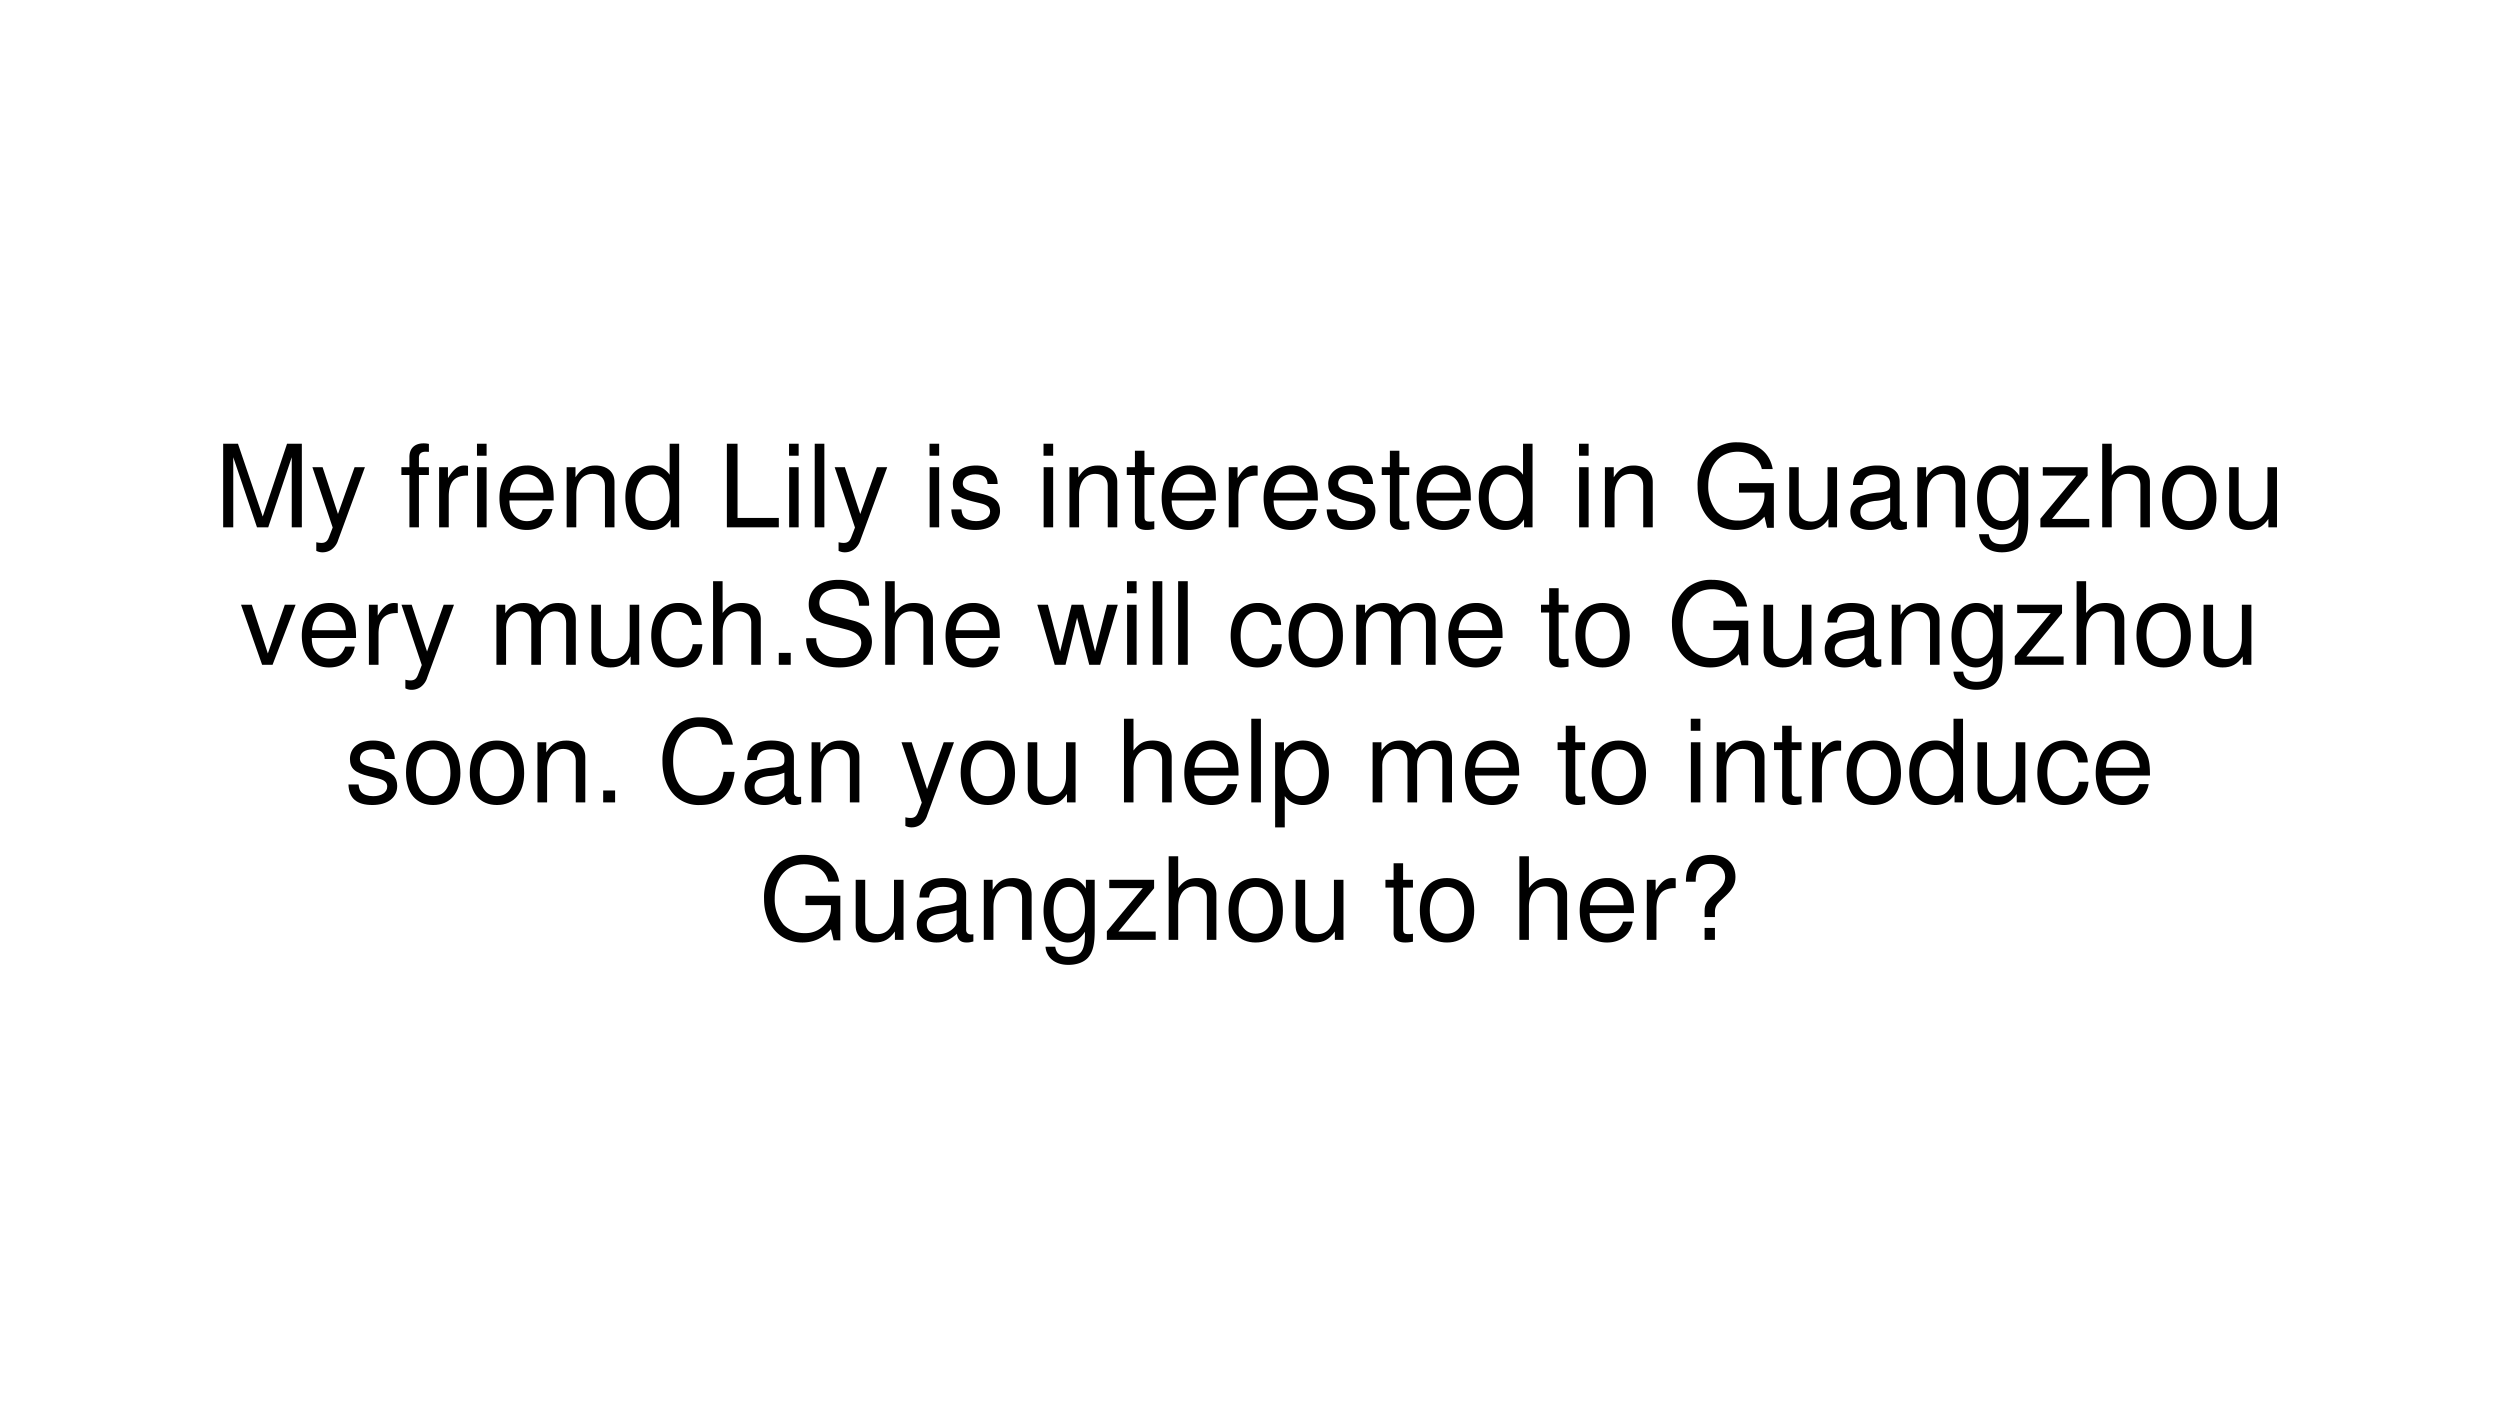 <svg xmlns="http://www.w3.org/2000/svg" xmlns:xlink="http://www.w3.org/1999/xlink" width="1280" height="720" viewBox="0 0 960 540"><rect x="0" y="0" width="960" height="540" fill="#808080" stroke="none"/><g data-name="P"><clipPath id="a"><path fill-rule="evenodd" d="M0 540h960V0H0Z"/></clipPath><g clip-path="url(#a)"><path fill="#fff" fill-rule="evenodd" d="M0 540h960V0H0Z"/></g></g><g data-name="P"><symbol id="b"><path d="m.393 0 .205.611V0h.088v.729H.557L.345.094.129.729H0V0h.088v.611L.295 0h.098Z"/></symbol><symbol id="c"><path d="M.368.742.223.334.089.742H0L.177.216.145.133C.131.096.113.082.078.082a.192.192 0 0 0-.044.006V.013A.113.113 0 0 1 .09 0c.027 0 .056.009.078.025a.161.161 0 0 1 .057.083l.233.634h-.09Z"/></symbol><symbol id="d"><path d="M-2147483500-2147483500Z"/></symbol><symbol id="e"><path d="M.24.524H.153v.082c0 .035.019.053.058.053L.24.658v.069a.198.198 0 0 1-.047.005C.116.732.07.688.07.613V.524H0V.456h.07V0h.083v.456H.24v.068Z"/></symbol><symbol id="f"><path d="M0 .524V0h.084v.272c.001.126.053.182.168.179v.085A.211.211 0 0 1 .22.539C.166.539.125.507.077.429v.095H0Z"/></symbol><symbol id="g"><path d="M.084.524H.001V0h.083v.524m0 .205H0V.624h.084v.105Z"/></symbol><symbol id="h"><path d="M.473.257c0 .08-.006.128-.021.167A.22.22 0 0 1 .24.562C.094.562 0 .451 0 .278S.09 0 .238 0c.12 0 .203.068.224.182H.378C.355.113.308.077.241.077a.145.145 0 0 0-.126.068c-.02.03-.027.06-.028.112h.386M.089.325c.007.097.066.16.15.16.085 0 .144-.066.144-.16H.089Z"/></symbol><symbol id="i"><path d="M0 .524V0h.084v.289c0 .107.056.177.142.177.066 0 .108-.04.108-.103V0h.083v.396c0 .087-.065.143-.166.143C.173.539.123.509.077.436v.088H0Z"/></symbol><symbol id="j"><path d="M.469.752H.386V.481a.183.183 0 0 1-.161.081C.089.562 0 .453 0 .286 0 .109.086 0 .228 0 .3 0 .35.027.395.092V.023h.074v.729M.239.484c.09 0 .147-.079.147-.205C.386.158.328.078.24.078.148.078.087.159.087.281c0 .122.061.203.152.203Z"/></symbol><symbol id="k"><path d="M.093.729H0V0h.453v.082h-.36v.647Z"/></symbol><symbol id="l"><path d="M.084.729H0V0h.084v.729Z"/></symbol><symbol id="m"><path d="M.404.401C.403.504.335.562.214.562.092.562.013.499.013.402.013.32.055.281.179.251L.257.232C.315.218.338.197.338.16.338.11.289.077.216.077.171.077.133.09.112.112.099.127.093.142.088.179H0C.004.058.072 0 .209 0c.132 0 .216.065.216.166 0 .078-.044.121-.148.146l-.08.019C.129.347.1.369.1.406c0 .049.043.079.111.079.067 0 .103-.029.105-.084h.088Z"/></symbol><symbol id="n"><path d="M.24.547H.154v.144H.071V.547H0V.479h.071V.083C.071.029.107 0 .172 0c.022 0 .04.002.068.007v.07A.154.154 0 0 0 .2.073C.164.073.154.083.154.12v.359H.24v.068Z"/></symbol><symbol id="o"><path d="M.665.408H.361V.326h.222v-.02A.219.219 0 0 0 .354.082.248.248 0 0 0 .17.156a.347.347 0 0 0-.077.229c0 .179.102.297.256.297C.46.682.54.625.56.531h.095C.629.679.517.764.35.764a.33.33 0 0 1-.218-.07A.397.397 0 0 1 0 .38C0 .156.137 0 .334 0c.099 0 .177.037.249.116L.606.019h.059v.389Z"/></symbol><symbol id="p"><path d="M.417.023v.524H.334V.25C.334.143.278.073.191.073c-.066 0-.108.04-.108.103v.371H0V.143C0 .056.065 0 .167 0c.077 0 .126.027.175.096V.023h.075Z"/></symbol><symbol id="q"><path d="M.493.072.475.07C.446.07.43.085.43.111v.308C.43.512.362.562.233.562.156.562.095.54.059.501.035.474.025.444.023.392h.084C.114.456.152.485.23.485.306.485.347.457.347.407V.385C.346.349.328.336.26.327A.598.598 0 0 1 .092.295.14.14 0 0 1 0 .155C0 .06.066 0 .172 0 .238 0 .291.023.35.077.356.023.382 0 .436 0c.018 0 .029.002.057.009v.063M.347.188C.347.16.339.143.314.12A.177.177 0 0 0 .19.073C.125.073.087.104.087.157c0 .055.036.083.126.096a.407.407 0 0 1 .134.029V.188Z"/></symbol><symbol id="r"><path d="M.369.742V.666C.327.729.281.757.215.757.088.757 0 .639 0 .471 0 .383.021.319.066.266A.186.186 0 0 1 .209.195c.063 0 .108.028.152.094V.262C.361.122.322.07.218.07.147.07.11.098.102.158H.017C.025.061.102 0 .216 0c.077 0 .141.025.175.067.04.049.055.114.055.237v.438H.369M.223.68C.311.68.361.606.361.473.361.346.31.272.223.272.137.272.087.347.087.476c0 .128.05.204.136.204Z"/></symbol><symbol id="s"><path d="M.412.524H.021V.451h.292L0 .075V0h.426v.073H.101L.412.45v.074Z"/></symbol><symbol id="t"><path d="M0 .729V0h.083v.289c0 .107.056.177.142.177A.123.123 0 0 0 .299.443C.323.425.333.4.333.363V0h.083v.396c0 .088-.063.143-.165.143C.177.539.132.516.083.452v.277H0Z"/></symbol><symbol id="u"><path d="M.236.562C.088.562 0 .457 0 .281 0 .104.088 0 .237 0c.148 0 .237.105.237.277 0 .182-.086.285-.238.285M.237.485c.094 0 .15-.077.15-.207C.387.154.329.077.237.077c-.093 0-.15.077-.15.204s.057.204.15.204Z"/></symbol><use xlink:href="#b" transform="matrix(44.04 0 0 -44.04 85.695 202.49)"/><use xlink:href="#c" transform="matrix(44.04 0 0 -44.04 119.958 212.09)"/><use xlink:href="#d" transform="matrix(44.04 0 0 -44.04 94575170000 -94575170000)"/><use xlink:href="#e" transform="matrix(44.04 0 0 -44.04 154.133 202.49)"/><use xlink:href="#f" transform="matrix(44.04 0 0 -44.04 168.622 202.49)"/><use xlink:href="#g" transform="matrix(44.04 0 0 -44.04 183.156 202.49)"/><use xlink:href="#h" transform="matrix(44.04 0 0 -44.04 191.787 203.503)"/><use xlink:href="#i" transform="matrix(44.04 0 0 -44.04 217.595 202.49)"/><use xlink:href="#j" transform="matrix(44.04 0 0 -44.04 240.143 203.503)"/><use xlink:href="#d" transform="matrix(44.04 0 0 -44.04 94575170000 -94575170000)"/><use xlink:href="#k" transform="matrix(44.04 0 0 -44.04 279.119 202.49)"/><use xlink:href="#g" transform="matrix(44.04 0 0 -44.04 302.988 202.49)"/><use xlink:href="#l" transform="matrix(44.04 0 0 -44.04 312.853 202.49)"/><use xlink:href="#c" transform="matrix(44.04 0 0 -44.04 320.516 212.09)"/><use xlink:href="#d" transform="matrix(44.04 0 0 -44.04 94575170000 -94575170000)"/><use xlink:href="#g" transform="matrix(44.04 0 0 -44.04 356.937 202.49)"/><use xlink:href="#m" transform="matrix(44.04 0 0 -44.04 365.305 203.503)"/><use xlink:href="#d" transform="matrix(44.04 0 0 -44.04 94575170000 -94575170000)"/><use xlink:href="#g" transform="matrix(44.04 0 0 -44.04 400.713 202.49)"/><use xlink:href="#i" transform="matrix(44.04 0 0 -44.04 410.666 202.49)"/><use xlink:href="#n" transform="matrix(44.04 0 0 -44.04 432.686 203.503)"/><use xlink:href="#h" transform="matrix(44.04 0 0 -44.04 446.074 203.503)"/><use xlink:href="#f" transform="matrix(44.04 0 0 -44.04 471.838 202.49)"/><use xlink:href="#h" transform="matrix(44.04 0 0 -44.04 485.226 203.503)"/><use xlink:href="#m" transform="matrix(44.04 0 0 -44.04 509.448 203.503)"/><use xlink:href="#n" transform="matrix(44.04 0 0 -44.04 530.587 203.503)"/><use xlink:href="#h" transform="matrix(44.04 0 0 -44.04 543.975 203.503)"/><use xlink:href="#j" transform="matrix(44.04 0 0 -44.04 567.845 203.503)"/><use xlink:href="#d" transform="matrix(44.04 0 0 -44.04 94575170000 -94575170000)"/><use xlink:href="#g" transform="matrix(44.04 0 0 -44.04 606.336 202.49)"/><use xlink:href="#i" transform="matrix(44.04 0 0 -44.04 616.289 202.49)"/><use xlink:href="#d" transform="matrix(44.04 0 0 -44.04 94575170000 -94575170000)"/><use xlink:href="#o" transform="matrix(44.04 0 0 -44.04 651.873 203.503)"/><use xlink:href="#p" transform="matrix(44.04 0 0 -44.04 687.061 203.503)"/><use xlink:href="#q" transform="matrix(44.04 0 0 -44.04 710.535 203.503)"/><use xlink:href="#i" transform="matrix(44.04 0 0 -44.04 736.254 202.49)"/><use xlink:href="#r" transform="matrix(44.04 0 0 -44.04 759.199 212.09)"/><use xlink:href="#s" transform="matrix(44.04 0 0 -44.04 783.509 202.49)"/><use xlink:href="#t" transform="matrix(44.04 0 0 -44.04 807.246 202.49)"/><use xlink:href="#u" transform="matrix(44.04 0 0 -44.04 830.235 203.503)"/><use xlink:href="#p" transform="matrix(44.04 0 0 -44.04 855.999 203.503)"/><use xlink:href="#d" transform="matrix(44.04 0 0 -44.04 94575170000 -94575170000)"/><symbol id="v"><path d="m.275 0 .201.524H.382L.234.099l-.14.425H0L.184 0h.091Z"/></symbol><symbol id="w"><path d="M0 .524V0h.084v.329c0 .076.055.137.123.137.062 0 .097-.038.097-.105V0h.084v.329c0 .076.055.137.123.137.061 0 .097-.039.097-.105V0h.084v.393C.692.487.638.539.54.539.47.539.428.518.379.459.348.515.306.539.238.539.168.539.121.513.077.45v.074H0Z"/></symbol><symbol id="x"><path d="M.44.371a.216.216 0 0 1-.035.113.21.21 0 0 1-.172.078C.091.562 0 .45 0 .276 0 .107.09 0 .232 0c.125 0 .204.075.214.203H.362C.348.119.305.077.234.077.142.077.087.152.087.276c0 .131.054.209.145.209.07 0 .114-.041.124-.114H.44Z"/></symbol><symbol id="y"><path d="M.104.104H0V0h.104v.104Z"/></symbol><symbol id="z"><path d="M.548.538a.18.18 0 0 1-.019.098C.489.72.404.764.281.764.121.764.022.682.022.55c0-.089.047-.145.143-.17L.346.332C.439.308.48.271.48.214A.128.128 0 0 0 .428.113.233.233 0 0 0 .294.082c-.08 0-.133.019-.168.061a.158.158 0 0 0-.038.112H0A.244.244 0 0 1 .043.104C.093.035.177 0 .288 0c.087 0 .158.02.205.056a.22.22 0 0 1 .08.167c0 .09-.056.156-.155.183L.235.455C.147.479.115.507.115.563c0 .074.065.123.163.123C.394.686.459.634.46.538h.088Z"/></symbol><symbol id="A"><path d="m.548 0 .154.524H.608L.504.116.401.524H.299l-.1-.408-.107.408H0L.152 0h.094l.101.411L.453 0h.095Z"/></symbol><use xlink:href="#v" transform="matrix(44.04 0 0 -44.04 92.552 255.29)"/><use xlink:href="#h" transform="matrix(44.04 0 0 -44.04 115.894 256.303)"/><use xlink:href="#f" transform="matrix(44.04 0 0 -44.04 141.657 255.29)"/><use xlink:href="#c" transform="matrix(44.04 0 0 -44.04 154.164 264.89)"/><use xlink:href="#d" transform="matrix(44.04 0 0 -44.04 94575170000 -94575170000)"/><use xlink:href="#w" transform="matrix(44.04 0 0 -44.04 190.63 255.29)"/><use xlink:href="#p" transform="matrix(44.04 0 0 -44.04 227.095 256.303)"/><use xlink:href="#x" transform="matrix(44.04 0 0 -44.04 250.083 256.303)"/><use xlink:href="#t" transform="matrix(44.04 0 0 -44.04 273.821 255.29)"/><use xlink:href="#y" transform="matrix(44.04 0 0 -44.04 299.056 255.29)"/><use xlink:href="#z" transform="matrix(44.04 0 0 -44.04 309.582 256.303)"/><use xlink:href="#t" transform="matrix(44.04 0 0 -44.04 339.925 255.29)"/><use xlink:href="#h" transform="matrix(44.04 0 0 -44.04 363.09 256.303)"/><use xlink:href="#d" transform="matrix(44.04 0 0 -44.04 94575170000 -94575170000)"/><use xlink:href="#A" transform="matrix(44.04 0 0 -44.04 398.322 255.29)"/><use xlink:href="#g" transform="matrix(44.04 0 0 -44.04 432.761 255.29)"/><use xlink:href="#l" transform="matrix(44.04 0 0 -44.04 442.626 255.29)"/><use xlink:href="#l" transform="matrix(44.04 0 0 -44.04 452.403 255.29)"/><use xlink:href="#d" transform="matrix(44.04 0 0 -44.04 94575170000 -94575170000)"/><use xlink:href="#x" transform="matrix(44.04 0 0 -44.04 472.574 256.303)"/><use xlink:href="#u" transform="matrix(44.04 0 0 -44.04 494.814 256.303)"/><use xlink:href="#w" transform="matrix(44.04 0 0 -44.04 520.797 255.29)"/><use xlink:href="#h" transform="matrix(44.04 0 0 -44.04 556.162 256.303)"/><use xlink:href="#d" transform="matrix(44.04 0 0 -44.04 94575170000 -94575170000)"/><use xlink:href="#n" transform="matrix(44.04 0 0 -44.04 591.746 256.303)"/><use xlink:href="#u" transform="matrix(44.04 0 0 -44.04 604.958 256.303)"/><use xlink:href="#d" transform="matrix(44.04 0 0 -44.04 94575170000 -94575170000)"/><use xlink:href="#o" transform="matrix(44.04 0 0 -44.04 642.04 256.303)"/><use xlink:href="#p" transform="matrix(44.04 0 0 -44.04 677.227 256.303)"/><use xlink:href="#q" transform="matrix(44.04 0 0 -44.04 700.7 256.303)"/><use xlink:href="#i" transform="matrix(44.04 0 0 -44.04 726.42 255.29)"/><use xlink:href="#r" transform="matrix(44.04 0 0 -44.04 749.365 264.89)"/><use xlink:href="#s" transform="matrix(44.04 0 0 -44.04 773.675 255.29)"/><use xlink:href="#t" transform="matrix(44.04 0 0 -44.04 797.413 255.29)"/><use xlink:href="#u" transform="matrix(44.04 0 0 -44.04 820.402 256.303)"/><use xlink:href="#p" transform="matrix(44.04 0 0 -44.04 846.165 256.303)"/><use xlink:href="#d" transform="matrix(44.04 0 0 -44.04 94575170000 -94575170000)"/><symbol id="B"><path d="M.614.526C.585.686.493.764.333.764A.298.298 0 0 1 .102.673.43.43 0 0 1 0 .379C0 .259.037.156.105.085A.295.295 0 0 1 .329 0c.178 0 .278.096.3.289H.533A.364.364 0 0 0 .5.176C.47.116.408.082.33.082.185.082.093.198.093.38c0 .187.087.302.229.302.059 0 .114-.017.144-.046C.493.611.508.581.519.526h.095Z"/></symbol><symbol id="C"><path d="M0 0h.084v.273A.192.192 0 0 1 .245.195c.136 0 .224.109.224.276 0 .176-.086.286-.225.286A.189.189 0 0 1 .077.663v.079H0V0m.23.679C.322.679.382.598.382.473c0-.119-.061-.2-.152-.2-.089 0-.146.08-.146.203 0 .123.057.203.146.203Z"/></symbol><use xlink:href="#m" transform="matrix(44.04 0 0 -44.04 133.807 309.123)"/><use xlink:href="#u" transform="matrix(44.04 0 0 -44.04 155.915 309.123)"/><use xlink:href="#u" transform="matrix(44.04 0 0 -44.04 180.402 309.123)"/><use xlink:href="#i" transform="matrix(44.04 0 0 -44.04 206.385 308.11)"/><use xlink:href="#y" transform="matrix(44.04 0 0 -44.04 231.62 308.11)"/><use xlink:href="#d" transform="matrix(44.04 0 0 -44.04 94575170000 -94575170000)"/><use xlink:href="#B" transform="matrix(44.04 0 0 -44.04 254.389 309.123)"/><use xlink:href="#q" transform="matrix(44.04 0 0 -44.04 285.921 309.123)"/><use xlink:href="#i" transform="matrix(44.04 0 0 -44.04 311.64 308.11)"/><use xlink:href="#d" transform="matrix(44.04 0 0 -44.04 94575170000 -94575170000)"/><use xlink:href="#c" transform="matrix(44.04 0 0 -44.04 346.168 317.71)"/><use xlink:href="#u" transform="matrix(44.04 0 0 -44.04 368.893 309.123)"/><use xlink:href="#p" transform="matrix(44.04 0 0 -44.04 394.656 309.123)"/><use xlink:href="#d" transform="matrix(44.04 0 0 -44.04 94575170000 -94575170000)"/><use xlink:href="#t" transform="matrix(44.04 0 0 -44.04 431.606 308.11)"/><use xlink:href="#h" transform="matrix(44.04 0 0 -44.04 454.77 309.123)"/><use xlink:href="#l" transform="matrix(44.04 0 0 -44.04 480.49 308.11)"/><use xlink:href="#C" transform="matrix(44.04 0 0 -44.04 489.65 317.71)"/><use xlink:href="#d" transform="matrix(44.04 0 0 -44.04 94575170000 -94575170000)"/><use xlink:href="#w" transform="matrix(44.04 0 0 -44.04 527.085 308.11)"/><use xlink:href="#h" transform="matrix(44.04 0 0 -44.04 562.537 309.123)"/><use xlink:href="#d" transform="matrix(44.04 0 0 -44.04 94575170000 -94575170000)"/><use xlink:href="#n" transform="matrix(44.04 0 0 -44.04 598.121 309.123)"/><use xlink:href="#u" transform="matrix(44.04 0 0 -44.04 611.2 309.123)"/><use xlink:href="#d" transform="matrix(44.04 0 0 -44.04 94575170000 -94575170000)"/><use xlink:href="#g" transform="matrix(44.04 0 0 -44.04 649.251 308.11)"/><use xlink:href="#i" transform="matrix(44.04 0 0 -44.04 659.205 308.11)"/><use xlink:href="#n" transform="matrix(44.04 0 0 -44.04 681.225 309.123)"/><use xlink:href="#f" transform="matrix(44.04 0 0 -44.04 695.89 308.11)"/><use xlink:href="#u" transform="matrix(44.04 0 0 -44.04 709.102 309.123)"/><use xlink:href="#j" transform="matrix(44.04 0 0 -44.04 733.148 309.123)"/><use xlink:href="#p" transform="matrix(44.04 0 0 -44.04 759.352 309.123)"/><use xlink:href="#x" transform="matrix(44.04 0 0 -44.04 782.34 309.123)"/><use xlink:href="#h" transform="matrix(44.04 0 0 -44.04 804.757 309.123)"/><use xlink:href="#d" transform="matrix(44.04 0 0 -44.04 94575170000 -94575170000)"/><symbol id="D"><path d="M.253.199v.047C.254.291.268.313.332.37c.075.068.1.112.1.179 0 .117-.083.192-.213.192C.074.741 0 .662 0 .507h.085c0 .108.039.156.129.156.077 0 .128-.046.128-.114C.342.503.32.464.267.417.182.342.163.313.163.254V.199h.09m0-.095h-.09V0h.09v.104Z"/></symbol><use xlink:href="#o" transform="matrix(44.04 0 0 -44.04 293.398 361.923)"/><use xlink:href="#p" transform="matrix(44.04 0 0 -44.04 328.586 361.923)"/><use xlink:href="#q" transform="matrix(44.04 0 0 -44.04 352.059 361.923)"/><use xlink:href="#i" transform="matrix(44.04 0 0 -44.04 377.778 360.91)"/><use xlink:href="#r" transform="matrix(44.04 0 0 -44.04 400.723 370.51)"/><use xlink:href="#s" transform="matrix(44.04 0 0 -44.04 425.033 360.91)"/><use xlink:href="#t" transform="matrix(44.04 0 0 -44.04 448.77 360.91)"/><use xlink:href="#u" transform="matrix(44.04 0 0 -44.04 471.76 361.923)"/><use xlink:href="#p" transform="matrix(44.04 0 0 -44.04 497.523 361.923)"/><use xlink:href="#d" transform="matrix(44.04 0 0 -44.04 94575170000 -94575170000)"/><use xlink:href="#n" transform="matrix(44.04 0 0 -44.04 532.006 361.923)"/><use xlink:href="#u" transform="matrix(44.04 0 0 -44.04 545.218 361.923)"/><use xlink:href="#d" transform="matrix(44.04 0 0 -44.04 94575170000 -94575170000)"/><use xlink:href="#t" transform="matrix(44.04 0 0 -44.04 583.445 360.91)"/><use xlink:href="#h" transform="matrix(44.04 0 0 -44.04 606.61 361.923)"/><use xlink:href="#f" transform="matrix(44.04 0 0 -44.04 632.374 360.91)"/><use xlink:href="#D" transform="matrix(44.04 0 0 -44.04 647.391 360.91)"/></g><use xlink:href="#d" data-name="P" transform="matrix(44.04 0 0 -44.04 94575170000 -94575170000)"/></svg>